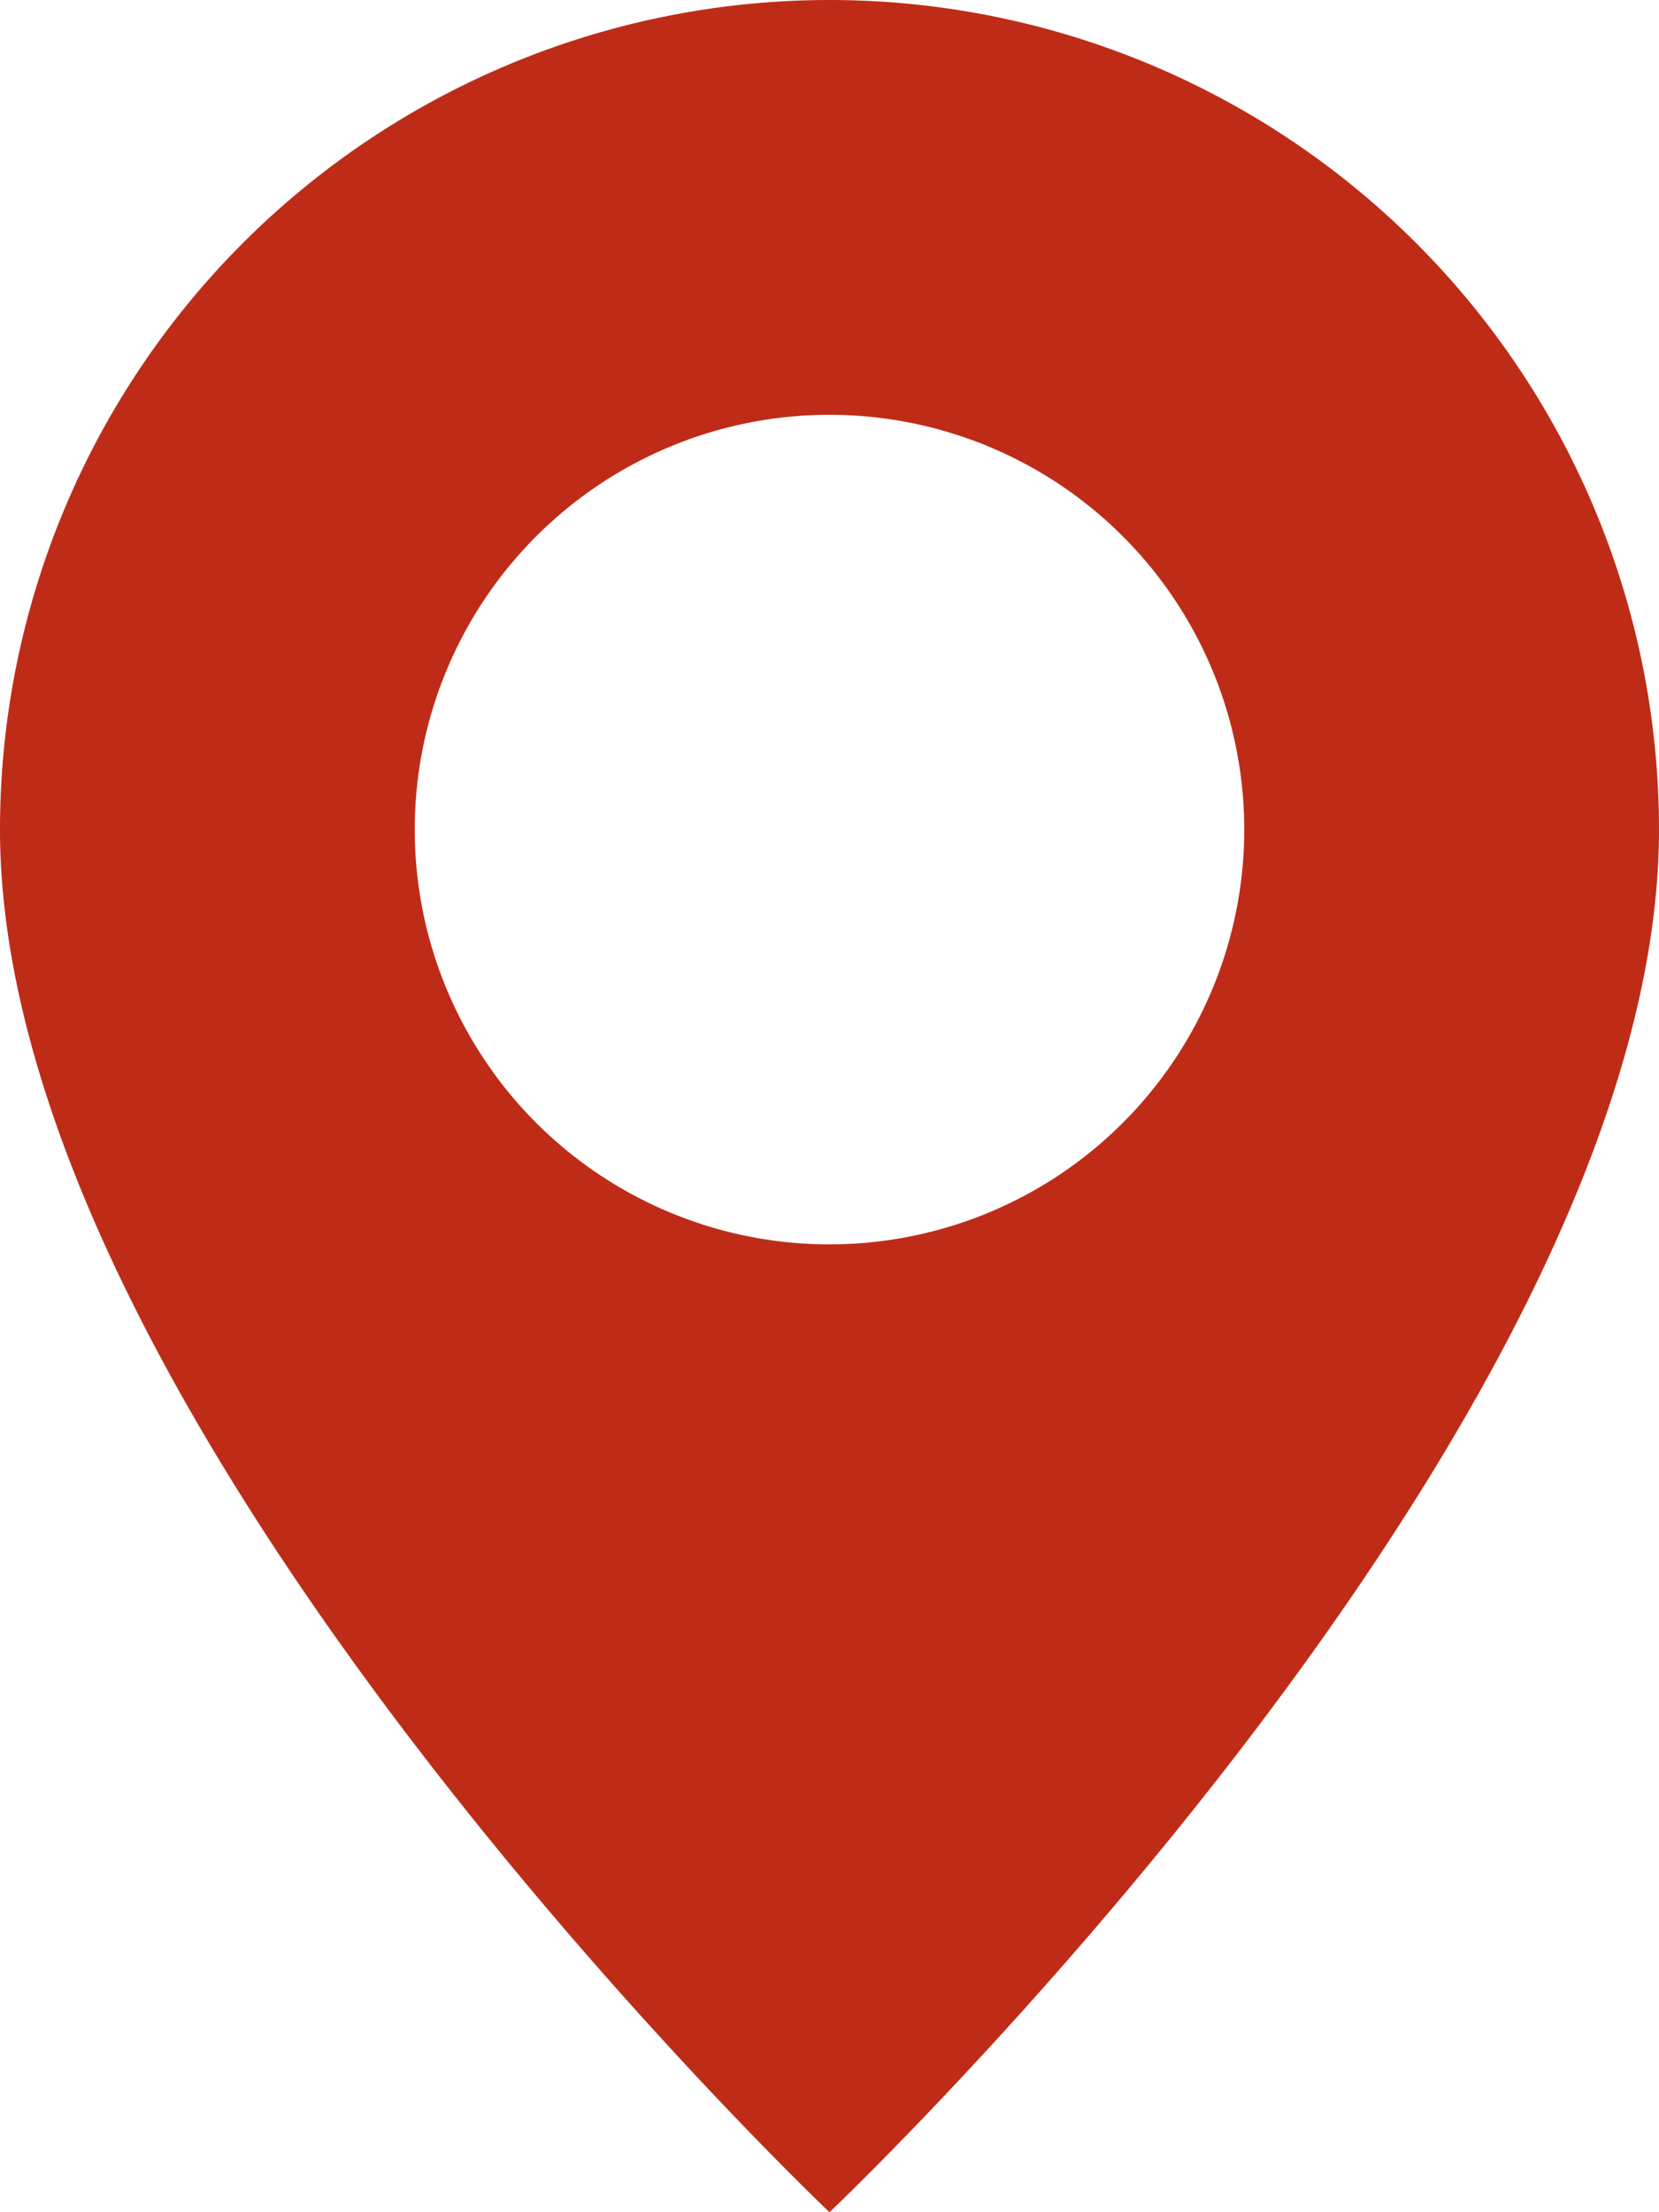 <svg xmlns="http://www.w3.org/2000/svg" width="12" height="16" viewBox="0 0 12 16">
  <path id="geo-alt-fill" d="M8,16s6-5.686,6-10A6,6,0,1,0,2,6C2,10.314,8,16,8,16ZM8,9a3,3,0,1,1,3-3A3,3,0,0,1,8,9Z" transform="translate(-2)" fill="#BE2C18"/>
</svg>
